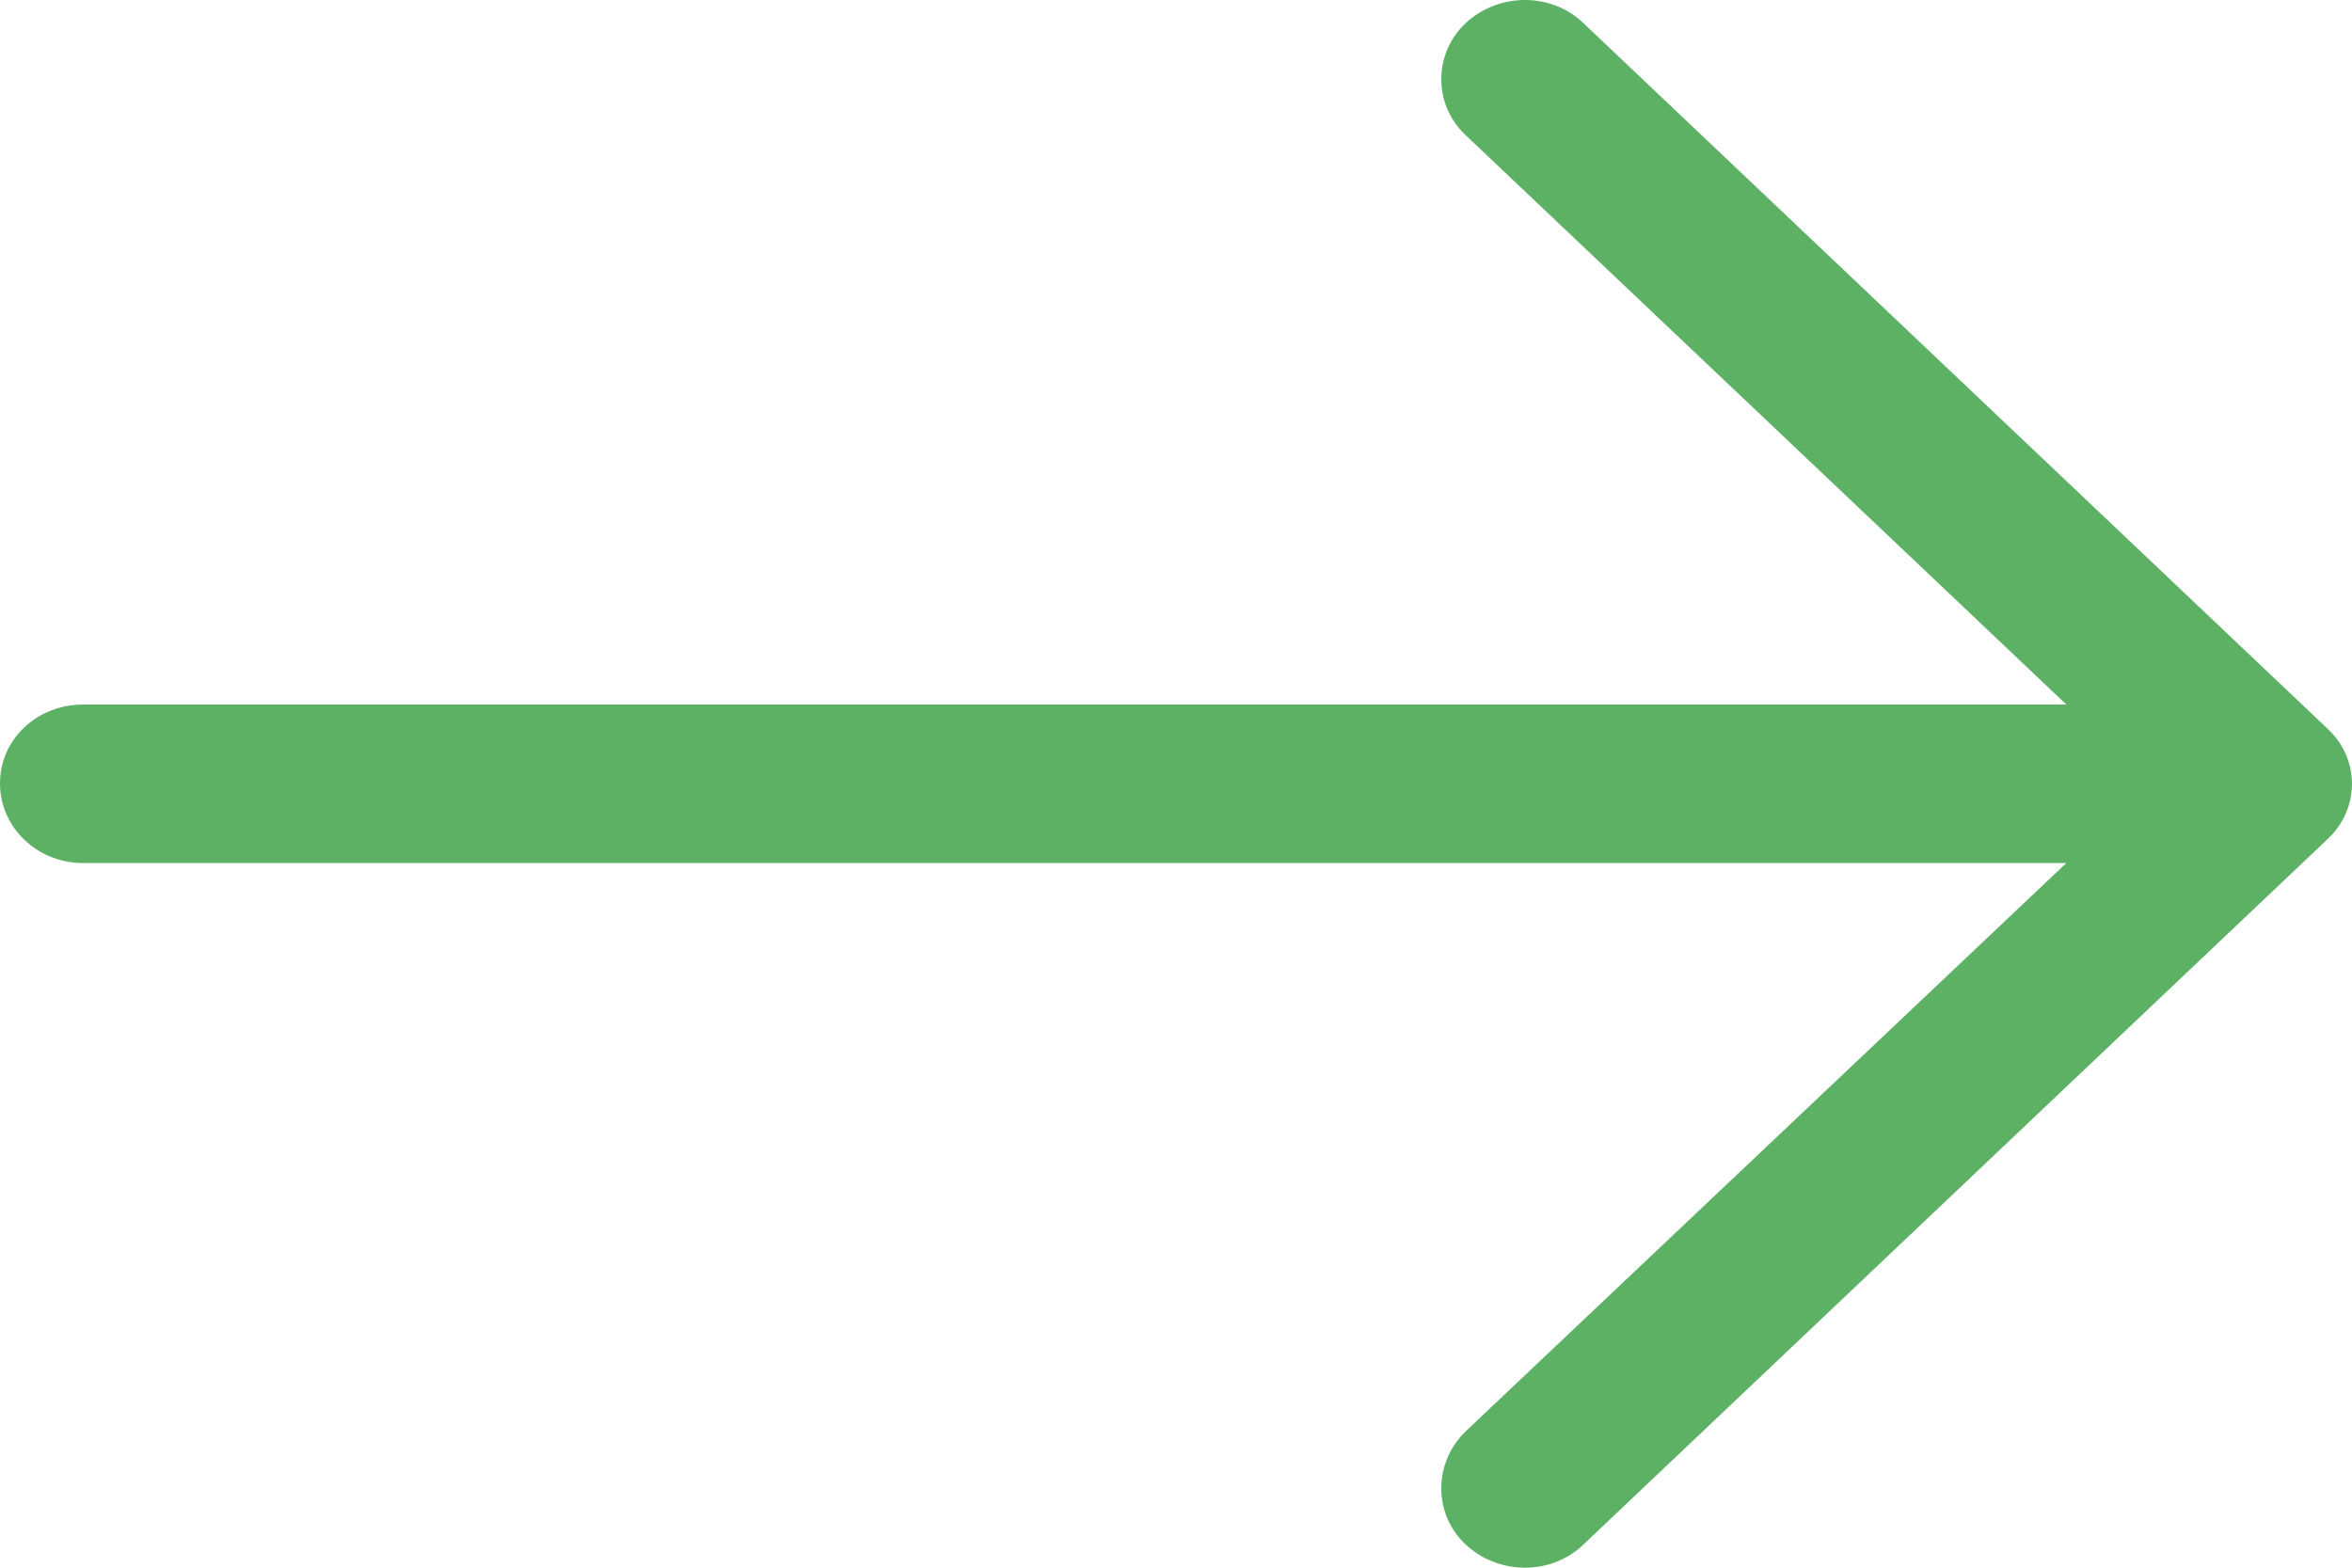 <?xml version="1.0" encoding="UTF-8"?>
<svg width="18px" height="12px" viewBox="0 0 18 12" version="1.1" xmlns="http://www.w3.org/2000/svg" xmlns:xlink="http://www.w3.org/1999/xlink">
    <!-- Generator: Sketch 53.2 (72643) - https://sketchapp.com -->
    <title>Shape</title>
    <desc>Created with Sketch.</desc>
    <g id="Page-1" stroke="none" stroke-width="1" fill="none" fill-rule="evenodd">
        <g id="Anasayfa" transform="translate(-775, -1276)" fill="#5CB165" fill-rule="nonzero">
            <g id="Group-2" transform="translate(633, 1263)">
                <path d="M154.121,13.18 C153.876,12.94 153.468,12.94 153.214,13.18 C152.969,13.413 152.969,13.8 153.214,14.032 L157.814,18.393 L142.635,18.393 C142.281,18.394 142,18.66 142,18.996 C142,19.331 142.281,19.606 142.635,19.606 L157.814,19.606 L153.214,23.959 C152.969,24.2 152.969,24.588 153.214,24.82 C153.468,25.06 153.876,25.06 154.121,24.82 L159.81,19.426 C160.063,19.193 160.063,18.807 159.81,18.575 L154.121,13.18 Z" id="Shape"></path>
            </g>
        </g>
    </g>
</svg>